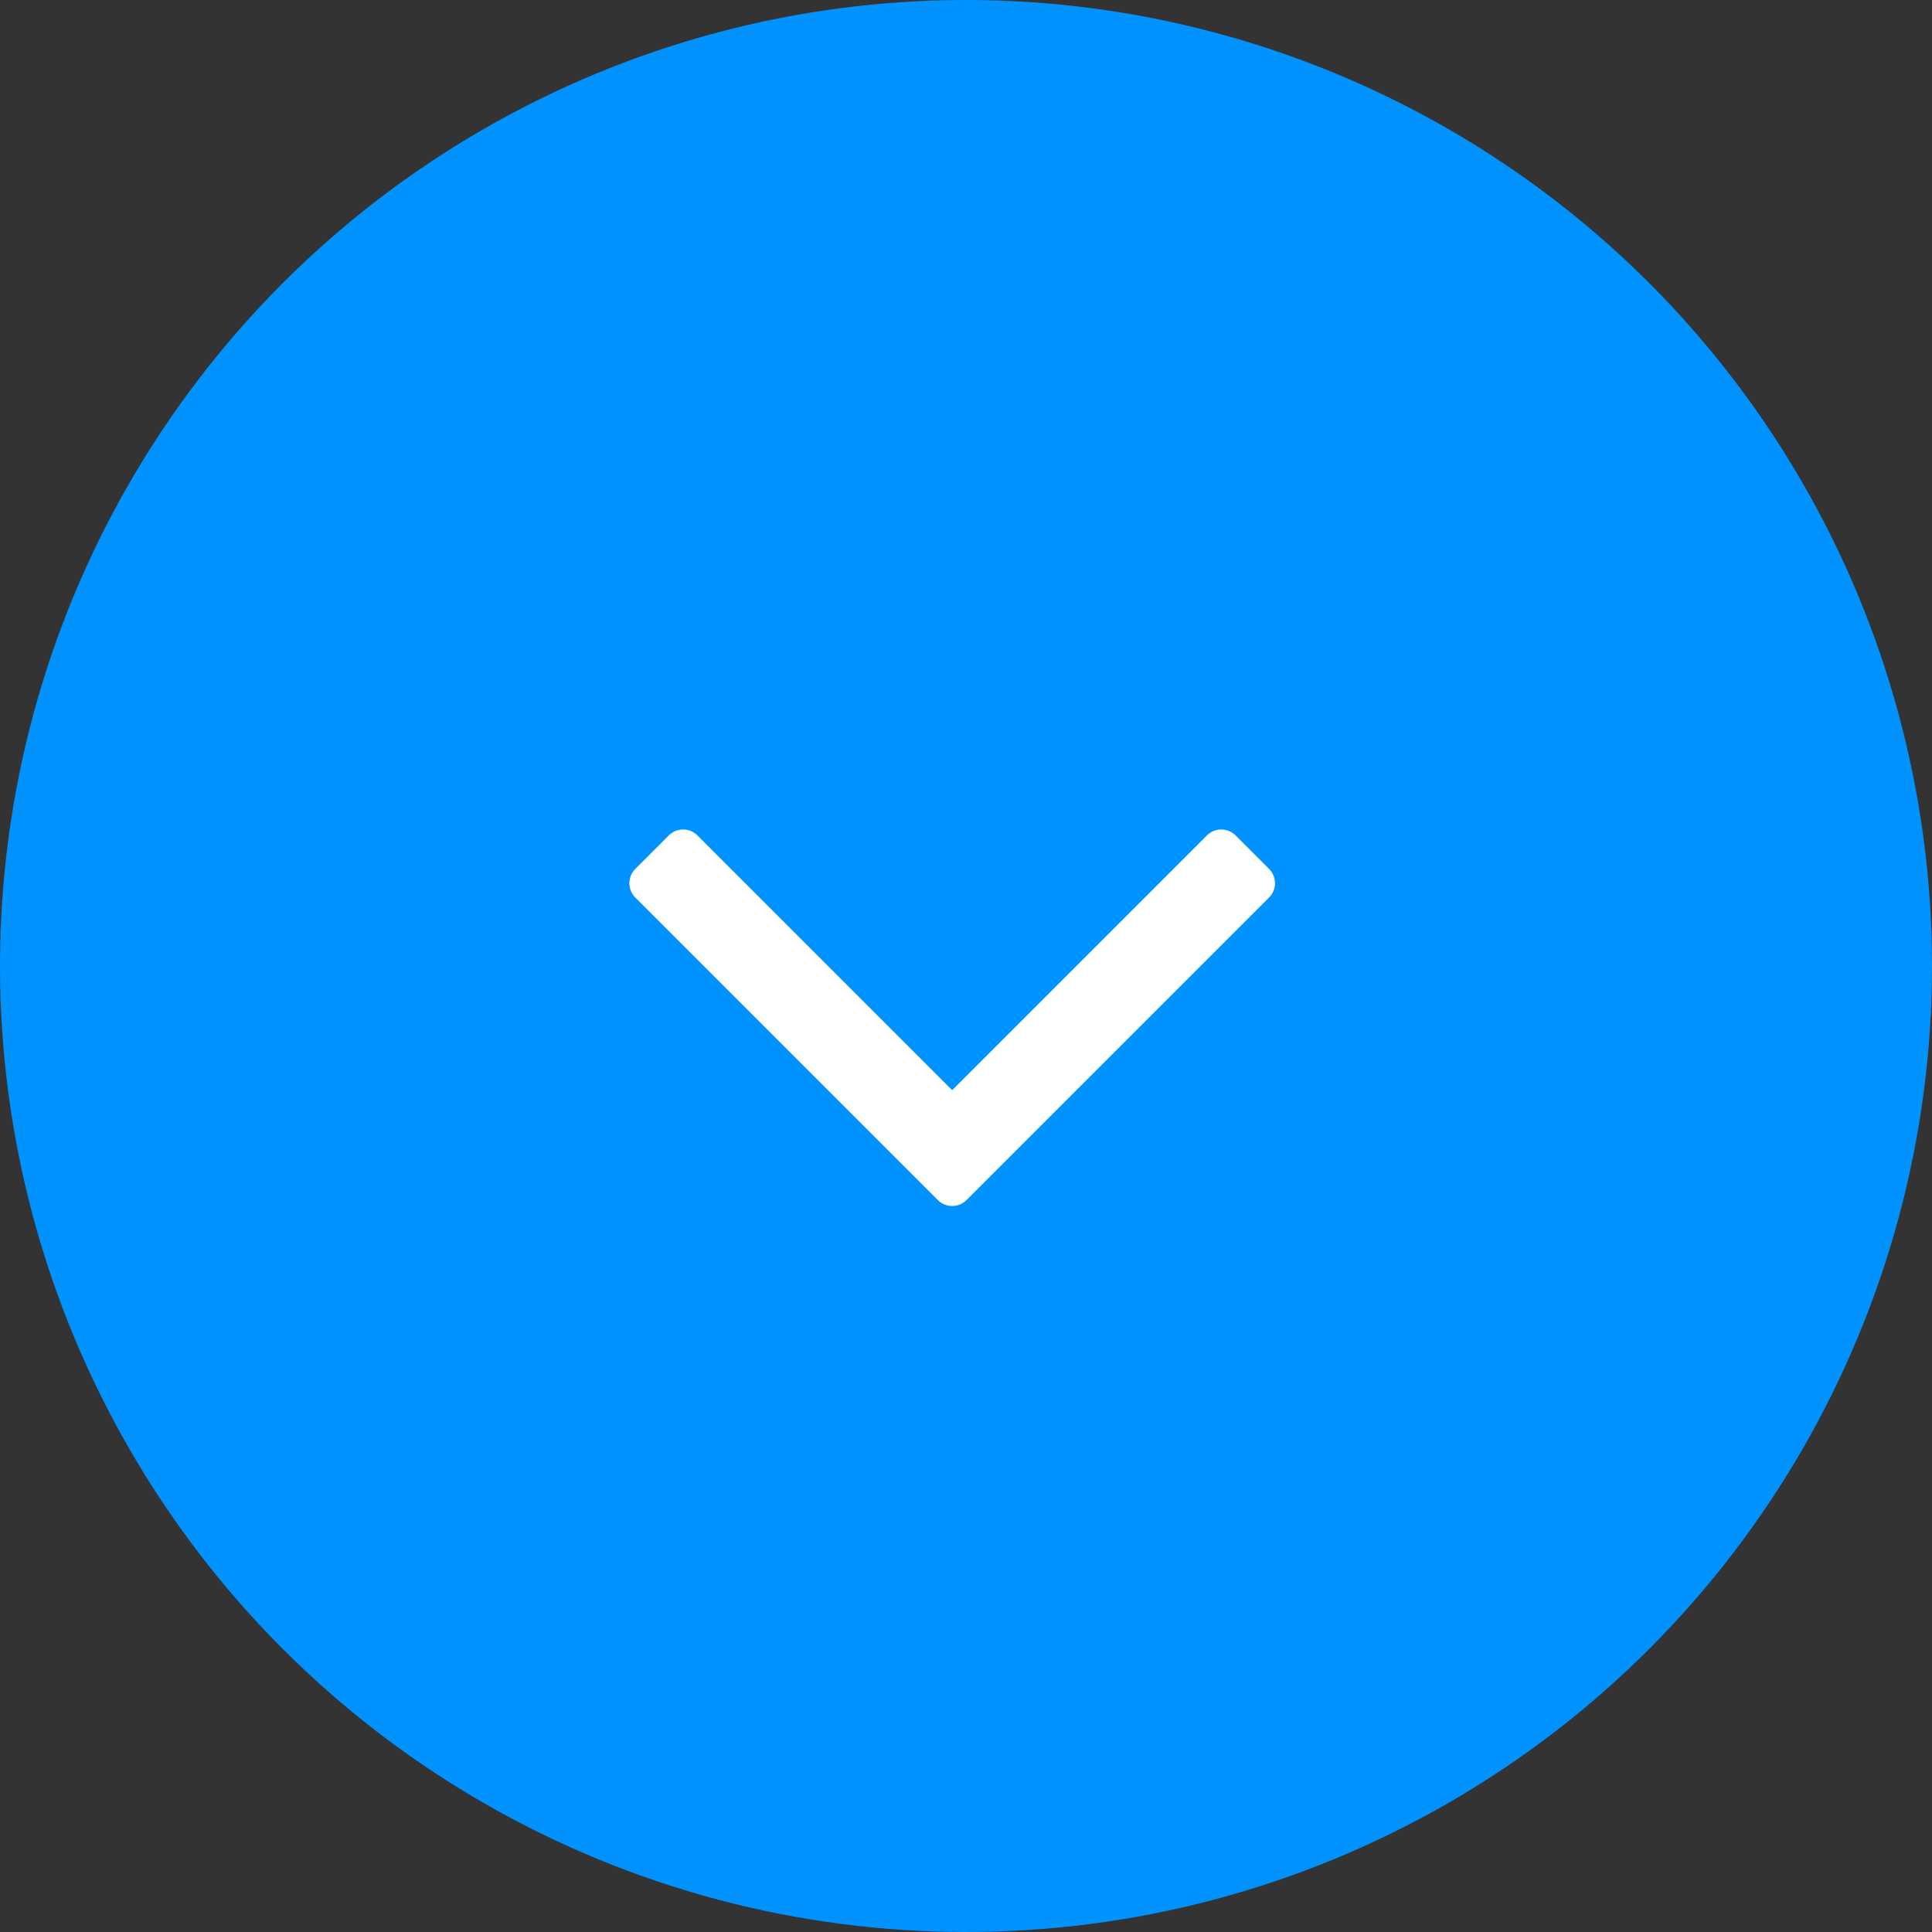 <svg xmlns="http://www.w3.org/2000/svg" width="40" height="40" viewBox="0 0 40 40">
  <rect x="0" y="0" width="40" height="40" fill="#333333" stroke="none"/>
  <g id="组_1078" data-name="组 1078" transform="translate(-360 -2789)">
    <circle id="椭圆_3" data-name="椭圆 3" cx="20" cy="20" r="20" transform="translate(360 2789)" fill="#0093ff"/>
    <path id="路径_95" data-name="路径 95" d="M14.263-11.022a.423.423,0,0,1,.134.308.423.423,0,0,1-.134.308L8.022-4.165a.423.423,0,0,1-.308.134.423.423,0,0,1-.308-.134L1.165-10.406a.423.423,0,0,1-.134-.308.423.423,0,0,1,.134-.308l.67-.67a.423.423,0,0,1,.308-.134.423.423,0,0,1,.308.134L7.714-6.429l5.263-5.263a.423.423,0,0,1,.308-.134.423.423,0,0,1,.308.134Z" transform="translate(372 2818)" fill="#fff"/>
  </g>
</svg>

